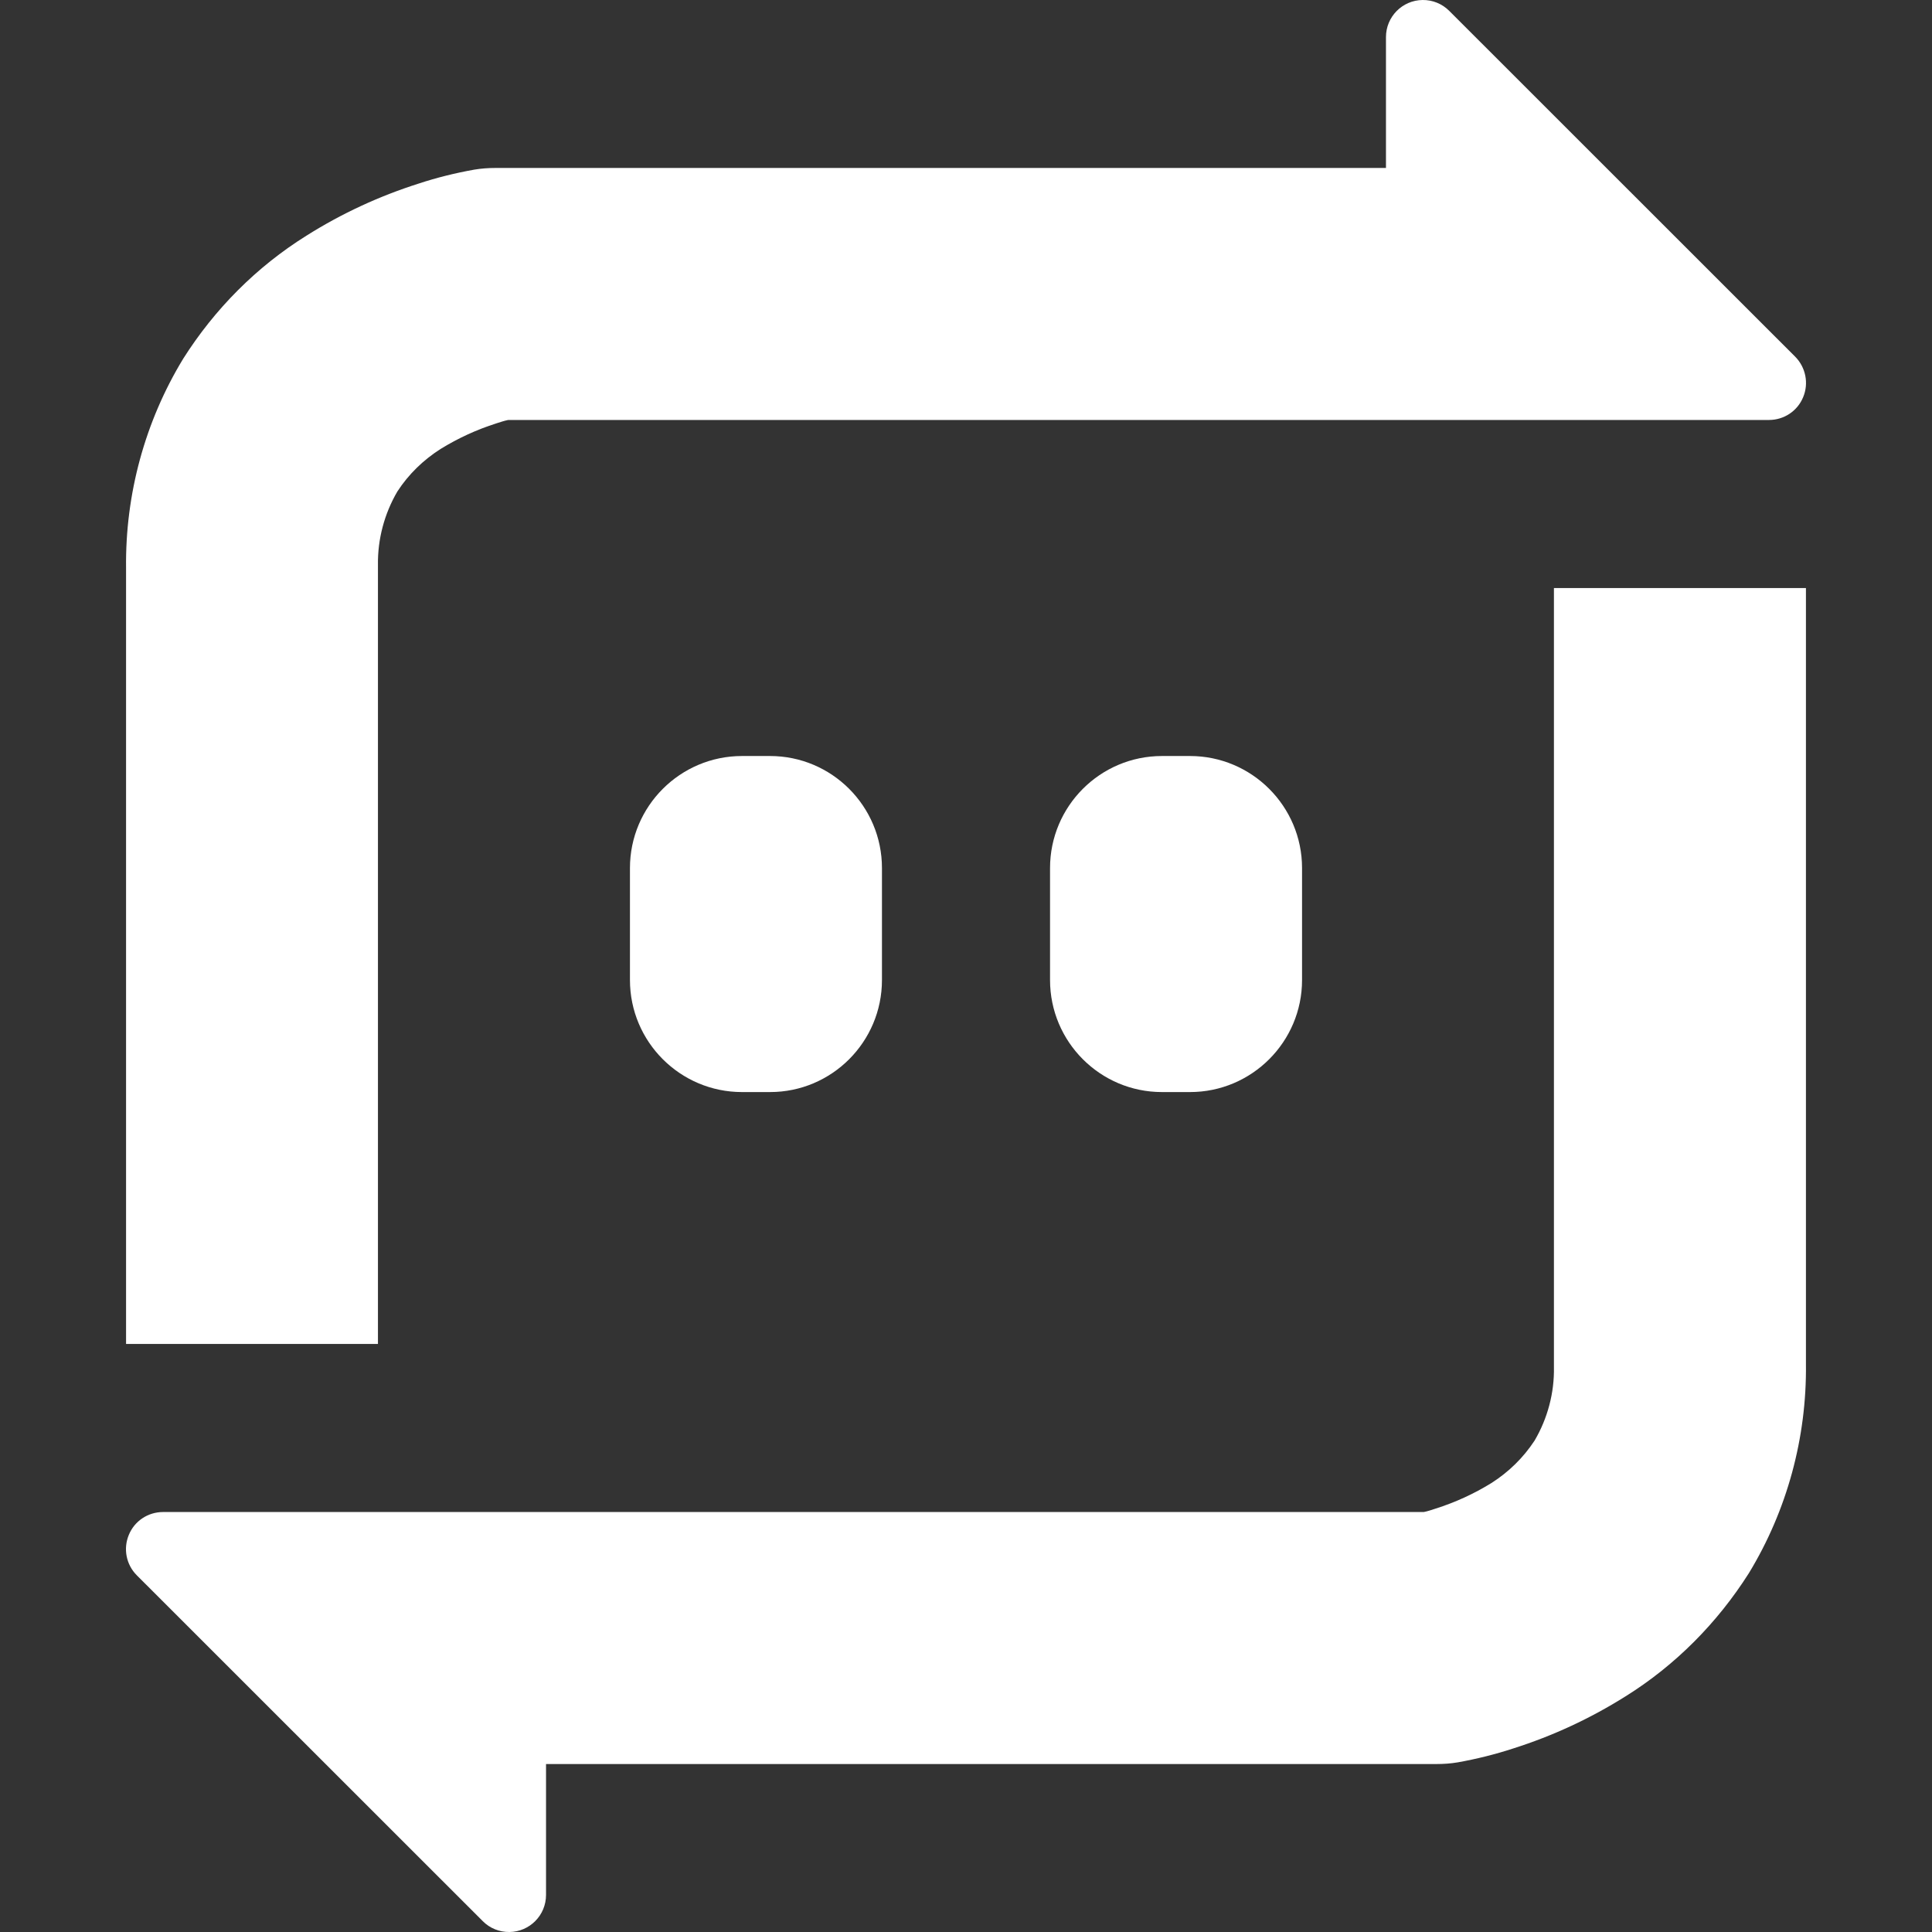 <svg xmlns="http://www.w3.org/2000/svg" style="isolation:isolate" width="16" height="16" viewBox="0 0 16 16">
 <rect x="0" y="0" width="16" height="16" fill="#333333" stroke="none"/>
 <defs>
  <style id="current-color-scheme" type="text/css">
   .ColorScheme-Text { color:#FFFFFF; } .ColorScheme-Highlight { color:#5294e2; }
  </style>
  <linearGradient id="arrongin" x1="0%" x2="0%" y1="0%" y2="100%">
   <stop offset="0%" style="stop-color:#dd9b44; stop-opacity:1"/>
   <stop offset="100%" style="stop-color:#ad6c16; stop-opacity:1"/>
  </linearGradient>
  <linearGradient id="aurora" x1="0%" x2="0%" y1="0%" y2="100%">
   <stop offset="0%" style="stop-color:#09D4DF; stop-opacity:1"/>
   <stop offset="100%" style="stop-color:#9269F4; stop-opacity:1"/>
  </linearGradient>
  <linearGradient id="fitdance" x1="0%" x2="0%" y1="0%" y2="100%">
   <stop offset="0%" style="stop-color:#1AD6AB; stop-opacity:1"/>
   <stop offset="100%" style="stop-color:#329DB6; stop-opacity:1"/>
  </linearGradient>
  <linearGradient id="oomox" x1="0%" x2="0%" y1="0%" y2="100%">
   <stop offset="0%" style="stop-color:#efefe7; stop-opacity:1"/>
   <stop offset="100%" style="stop-color:#8f8f8b; stop-opacity:1"/>
  </linearGradient>
  <linearGradient id="rainblue" x1="0%" x2="0%" y1="0%" y2="100%">
   <stop offset="0%" style="stop-color:#00F260; stop-opacity:1"/>
   <stop offset="100%" style="stop-color:#0575E6; stop-opacity:1"/>
  </linearGradient>
  <linearGradient id="sunrise" x1="0%" x2="0%" y1="0%" y2="100%">
   <stop offset="0%" style="stop-color: #FF8501; stop-opacity:1"/>
   <stop offset="100%" style="stop-color: #FFCB01; stop-opacity:1"/>
  </linearGradient>
  <linearGradient id="telinkrin" x1="0%" x2="0%" y1="0%" y2="100%">
   <stop offset="0%" style="stop-color: #b2ced6; stop-opacity:1"/>
   <stop offset="100%" style="stop-color: #6da5b7; stop-opacity:1"/>
  </linearGradient>
  <linearGradient id="60spsycho" x1="0%" x2="0%" y1="0%" y2="100%">
   <stop offset="0%" style="stop-color: #df5940; stop-opacity:1"/>
   <stop offset="25%" style="stop-color: #d8d15f; stop-opacity:1"/>
   <stop offset="50%" style="stop-color: #e9882a; stop-opacity:1"/>
   <stop offset="100%" style="stop-color: #279362; stop-opacity:1"/>
  </linearGradient>
  <linearGradient id="90ssummer" x1="0%" x2="0%" y1="0%" y2="100%">
   <stop offset="0%" style="stop-color: #f618c7; stop-opacity:1"/>
   <stop offset="20%" style="stop-color: #94ffab; stop-opacity:1"/>
   <stop offset="50%" style="stop-color: #fbfd54; stop-opacity:1"/>
   <stop offset="100%" style="stop-color: #0f83ae; stop-opacity:1"/>
  </linearGradient>
 </defs>
 <path style="fill:currentColor" class="ColorScheme-Text" fill-rule="evenodd" d="M 11.478 1.391 L 4.104 1.391 C 4.045 1.391 3.986 1.395 3.927 1.405 C 3.77 1.433 3.617 1.471 3.468 1.52 C 3.141 1.624 2.831 1.767 2.539 1.951 C 2.125 2.209 1.777 2.56 1.517 2.971 C 1.2 3.492 1.037 4.094 1.044 4.703 L 1.044 11.13 L 3.13 11.13 L 3.13 4.696 C 3.13 4.689 3.13 4.685 3.13 4.678 C 3.127 4.466 3.183 4.254 3.291 4.07 C 3.384 3.927 3.506 3.809 3.649 3.718 C 3.795 3.628 3.948 3.558 4.111 3.506 C 4.143 3.496 4.174 3.485 4.209 3.478 L 11.777 3.478 C 11.78 3.478 11.782 3.478 11.785 3.478 L 14.65 3.478 C 14.774 3.478 14.886 3.404 14.933 3.289 C 14.981 3.174 14.954 3.042 14.867 2.954 L 12.002 0.09 C 11.943 0.031 11.864 -0.001 11.781 0 C 11.613 0.002 11.478 0.139 11.478 0.307 L 11.478 1.391 L 11.478 1.391 L 11.478 1.391 Z M 4.522 14.609 L 11.895 14.609 C 11.955 14.609 12.014 14.605 12.073 14.595 C 12.229 14.567 12.382 14.529 12.532 14.48 C 12.859 14.376 13.168 14.233 13.461 14.049 C 13.875 13.791 14.222 13.44 14.483 13.029 C 14.8 12.508 14.963 11.906 14.956 11.297 L 14.956 4.87 L 12.869 4.87 L 12.869 11.304 C 12.869 11.311 12.869 11.315 12.869 11.322 C 12.873 11.534 12.817 11.746 12.709 11.93 C 12.615 12.073 12.494 12.191 12.351 12.282 C 12.205 12.372 12.052 12.442 11.888 12.494 C 11.857 12.504 11.826 12.515 11.791 12.522 L 4.223 12.522 C 4.22 12.522 4.217 12.522 4.215 12.522 L 1.35 12.522 C 1.226 12.522 1.114 12.596 1.067 12.711 C 1.019 12.826 1.045 12.958 1.133 13.046 L 3.998 15.91 C 4.056 15.969 4.136 16.001 4.219 16 C 4.387 15.998 4.522 15.861 4.522 15.693 L 4.522 14.609 L 4.522 14.609 L 4.522 14.609 Z M 6.145 6.261 L 6.377 6.261 C 6.889 6.261 7.304 6.677 7.304 7.189 L 7.304 8.116 C 7.304 8.628 6.889 9.044 6.377 9.044 L 6.145 9.044 C 5.633 9.044 5.217 8.628 5.217 8.116 L 5.217 7.189 C 5.217 6.677 5.633 6.261 6.145 6.261 L 6.145 6.261 Z M 9.623 6.261 L 9.855 6.261 C 10.367 6.261 10.783 6.677 10.783 7.189 L 10.783 8.116 C 10.783 8.628 10.367 9.044 9.855 9.044 L 9.623 9.044 C 9.111 9.044 8.696 8.628 8.696 8.116 L 8.696 7.189 C 8.696 6.677 9.111 6.261 9.623 6.261 Z"/>
</svg>
